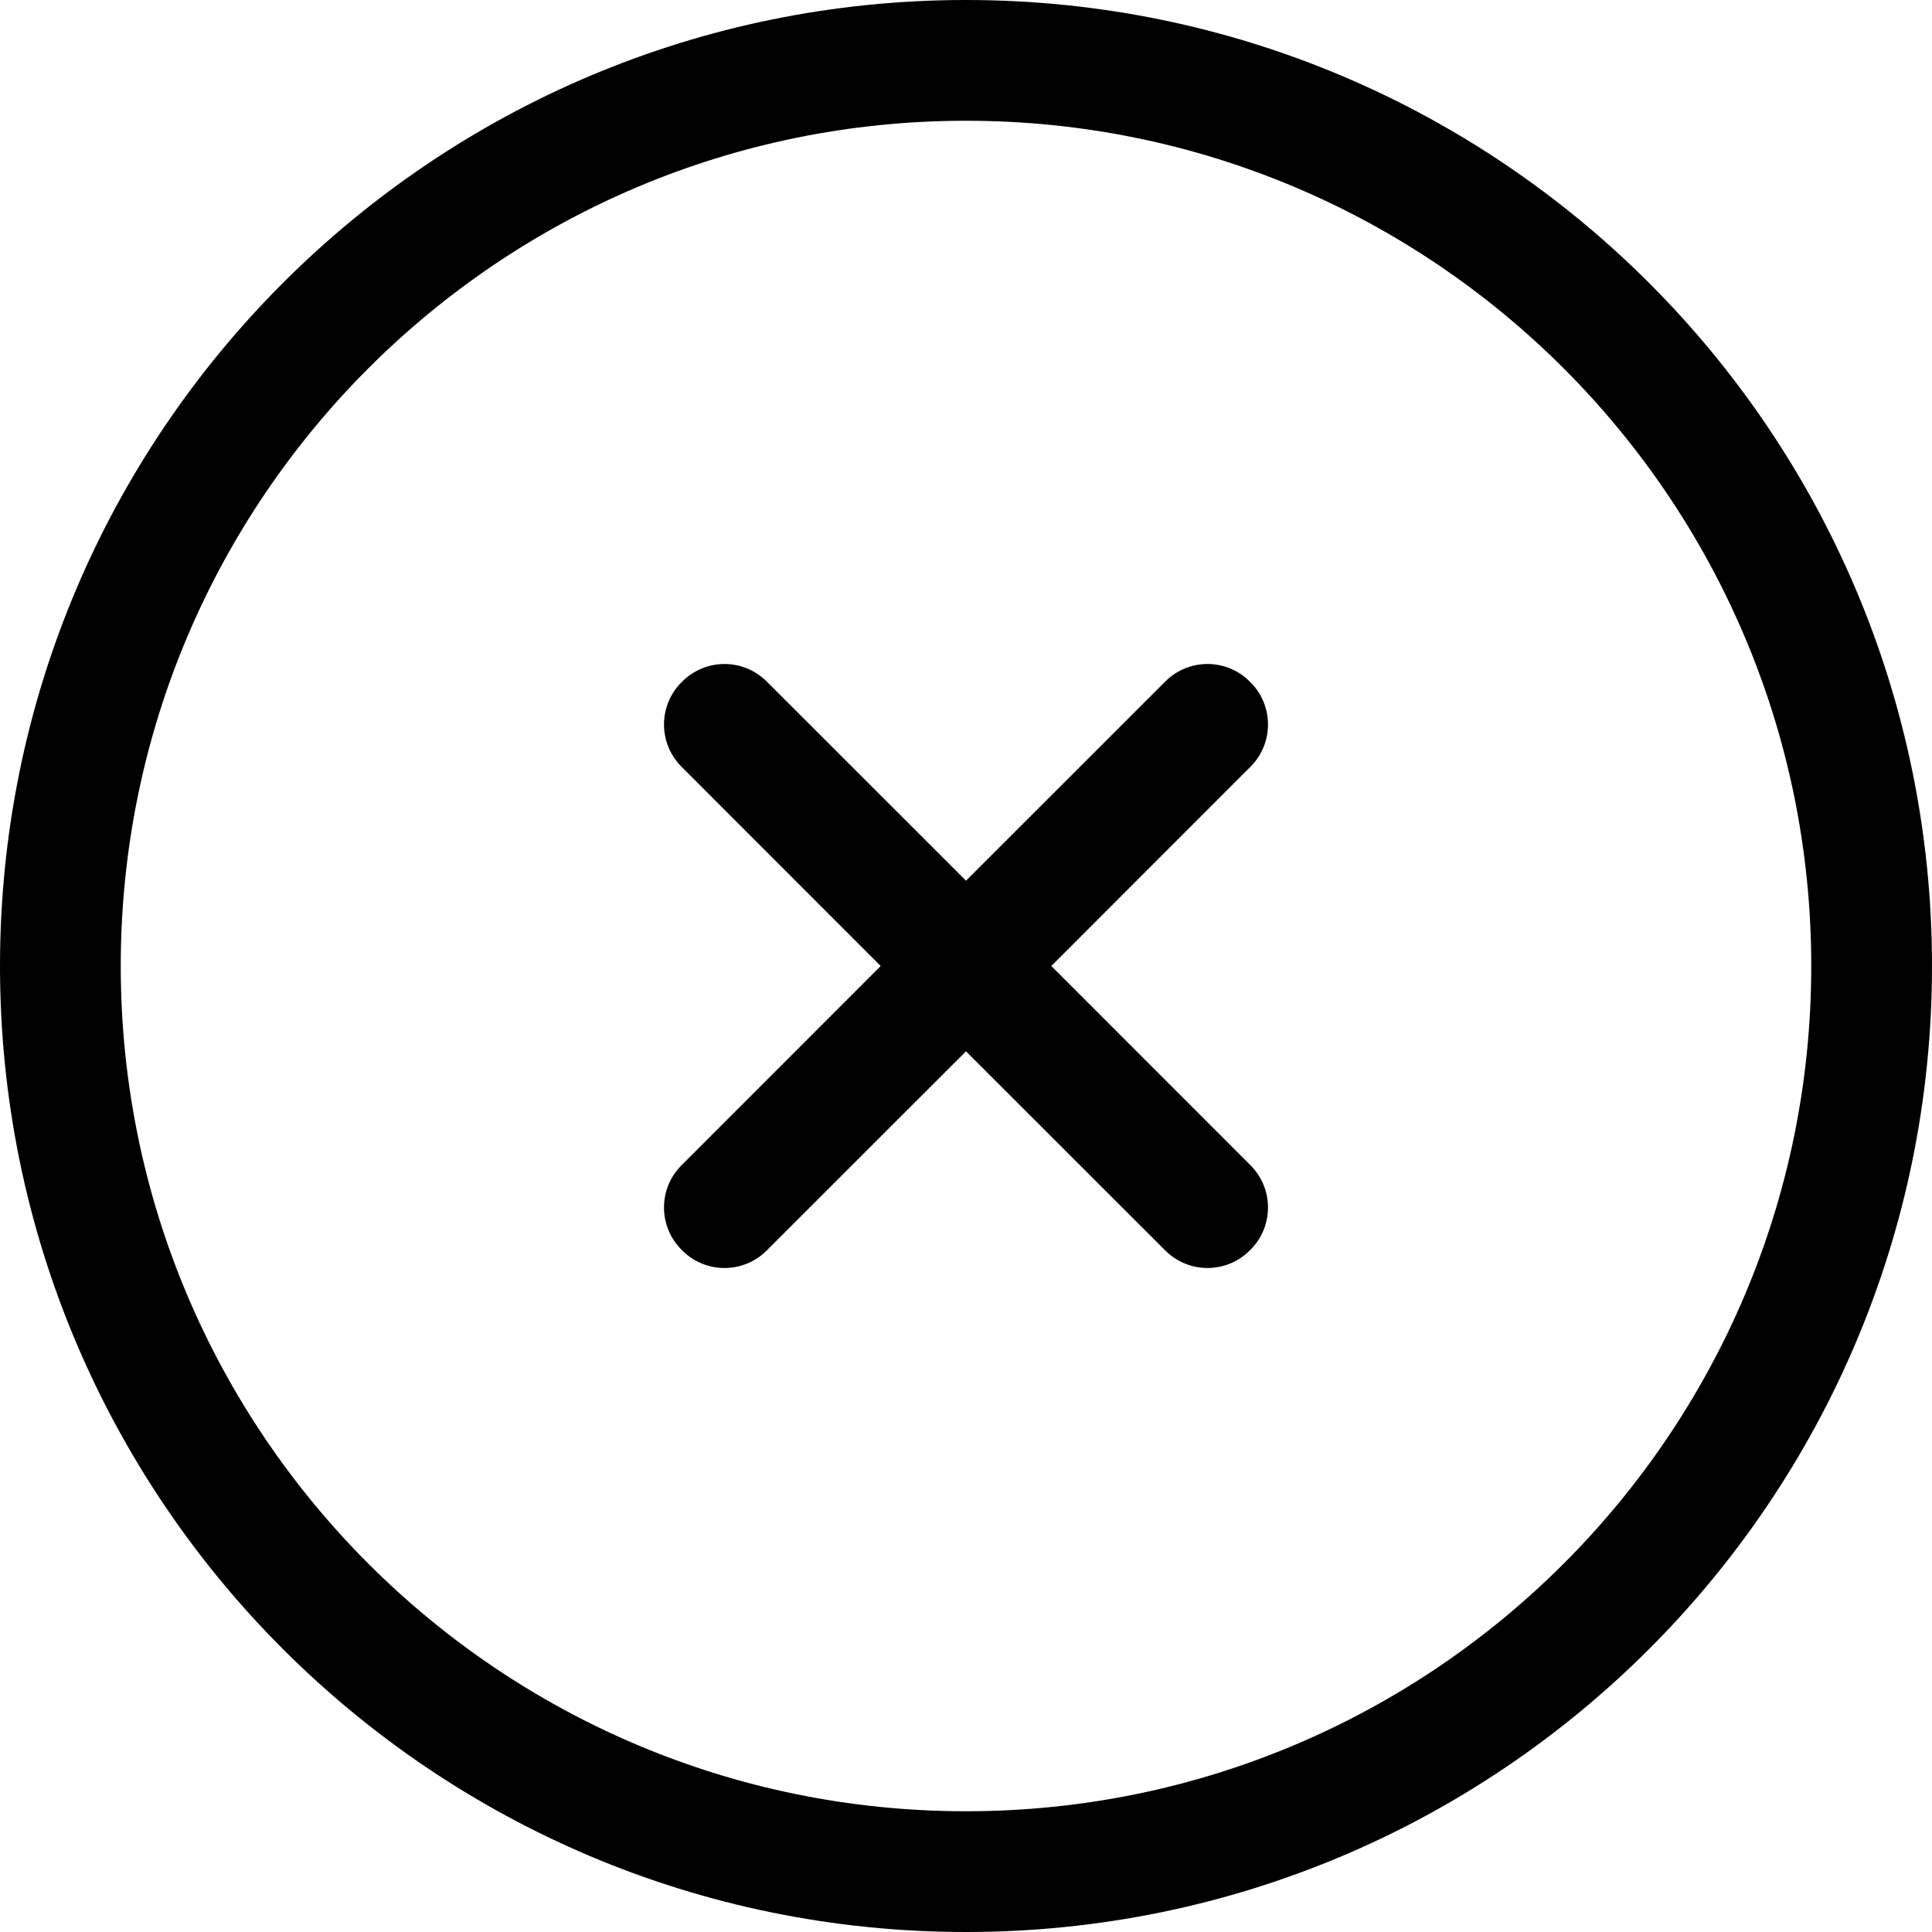<?xml version="1.0" encoding="utf-8"?>
<svg version="1.1" xmlns:xlink="http://www.w3.org/1999/xlink" width="20px" height="20px" xmlns="http://www.w3.org/2000/svg">
  <g>
    <path d="M 7.059 7.941  C 6.812 7.699  6.812 7.301  7.059 7.059  C 7.301 6.812  7.699 6.812  7.941 7.059  L 10 9.117  L 12.059 7.059  C 12.301 6.812  12.699 6.812  12.941 7.059  C 13.188 7.301  13.188 7.699  12.941 7.941  L 10.883 10  L 12.941 12.059  C 13.188 12.301  13.188 12.699  12.941 12.941  C 12.699 13.188  12.301 13.188  12.059 12.941  L 10 10.883  L 7.941 12.941  C 7.699 13.188  7.301 13.188  7.059 12.941  C 6.812 12.699  6.812 12.301  7.059 12.059  L 9.117 10  L 7.059 7.941  Z M 10 0  C 15.523 0  20 4.477  20 10  C 20 15.523  15.523 20  10 20  C 4.477 20  0 15.523  0 10  C 0 4.477  4.477 0  10 0  Z M 18.75 10  C 18.75 5.168  14.832 1.25  10 1.25  C 5.168 1.25  1.25 5.168  1.25 10  C 1.25 14.832  5.168 18.75  10 18.75  C 14.832 18.75  18.75 14.832  18.75 10  Z " fill-rule="nonzero" fill="#000000" stroke="none" />
  </g>
</svg>